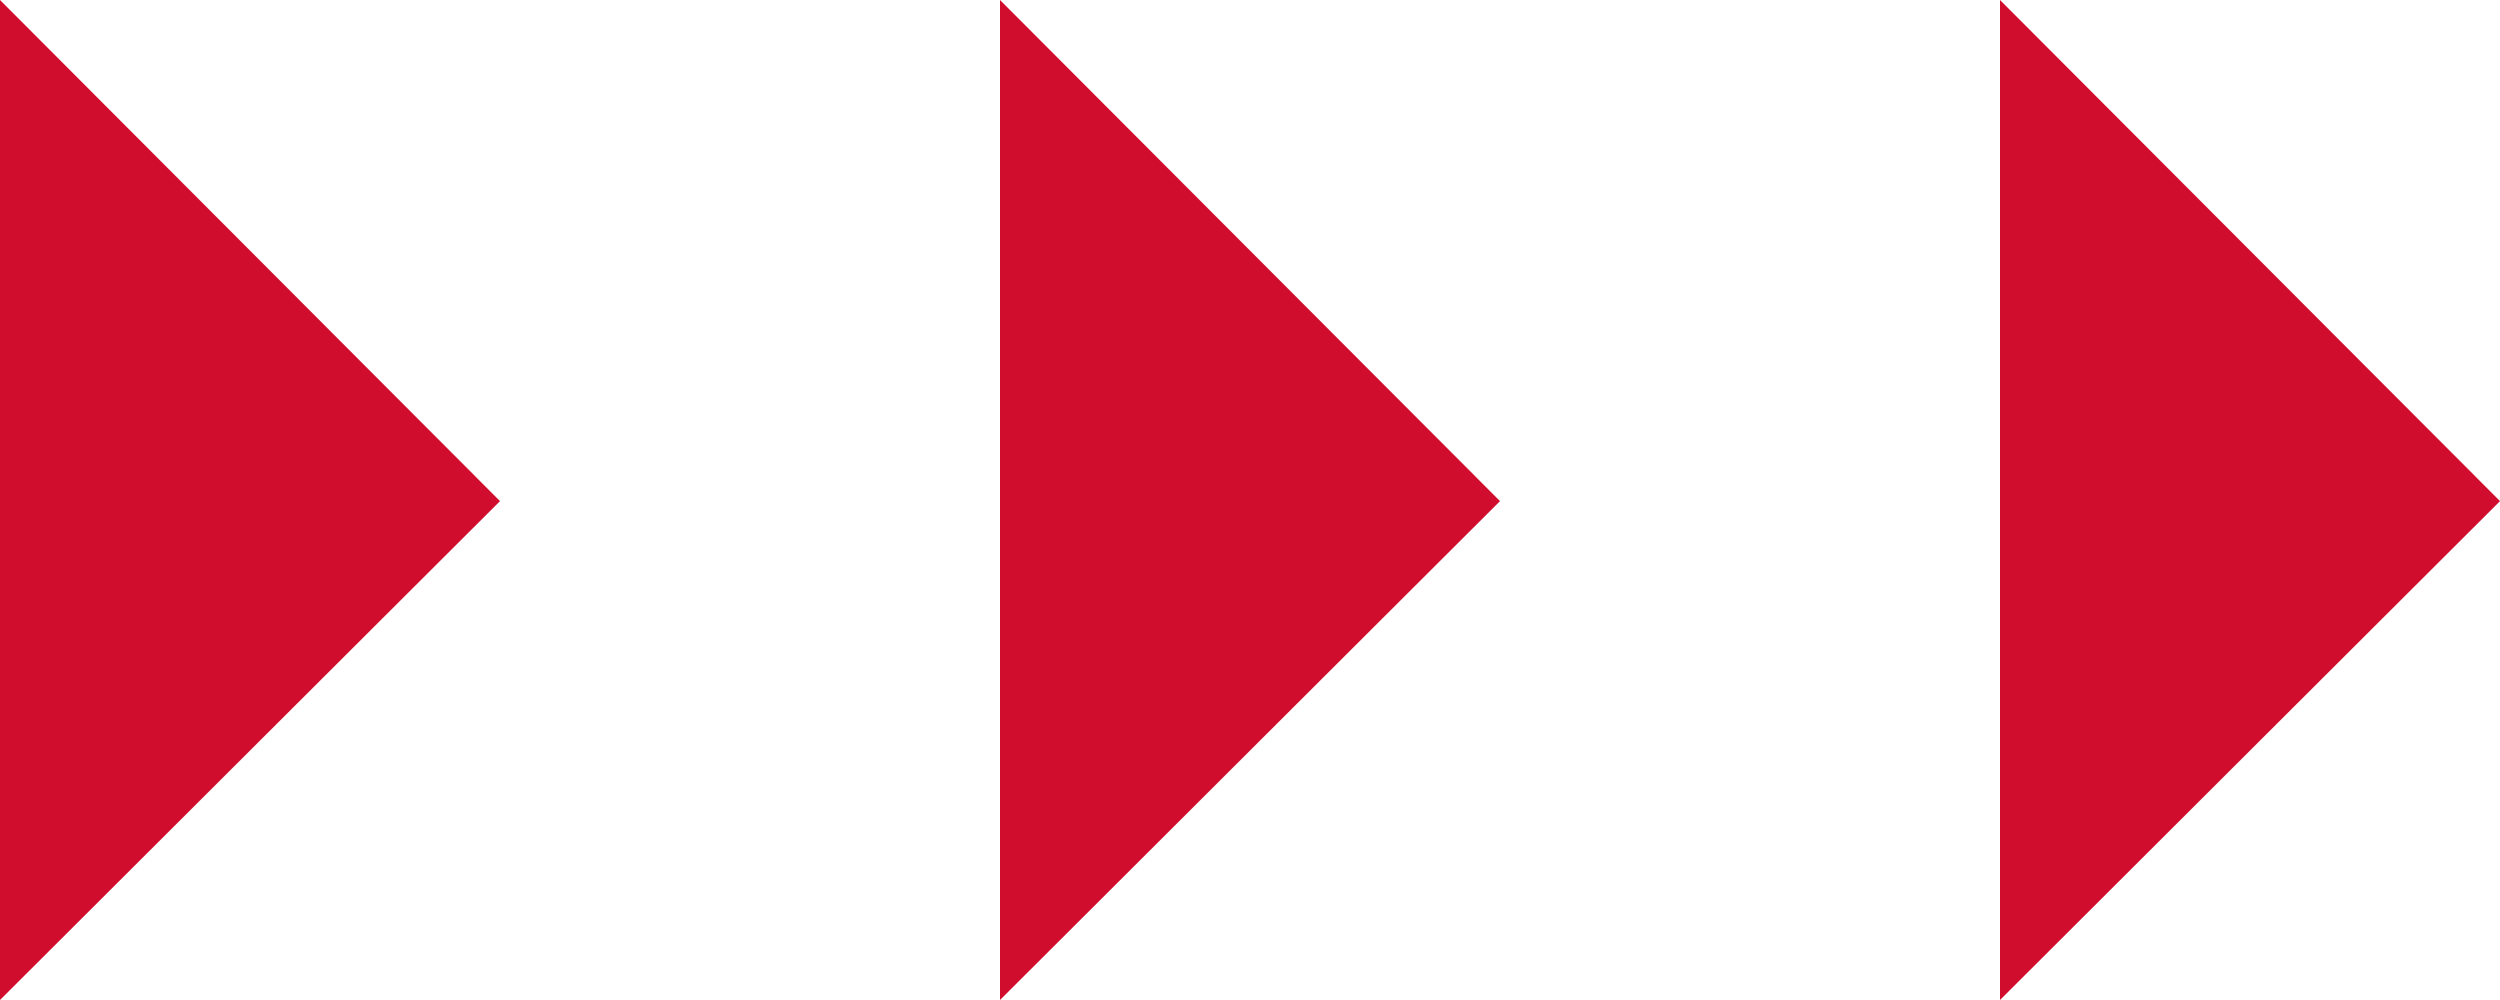 <svg xmlns="http://www.w3.org/2000/svg" width="40" height="16" viewBox="0 0 40 16"><g fill="#D00D2C" fill-rule="evenodd"><path d="M0 16l8-7.982L0 0zM16 16l8-7.982L16 0zM32 16l8-7.982L32 0z"/></g></svg>